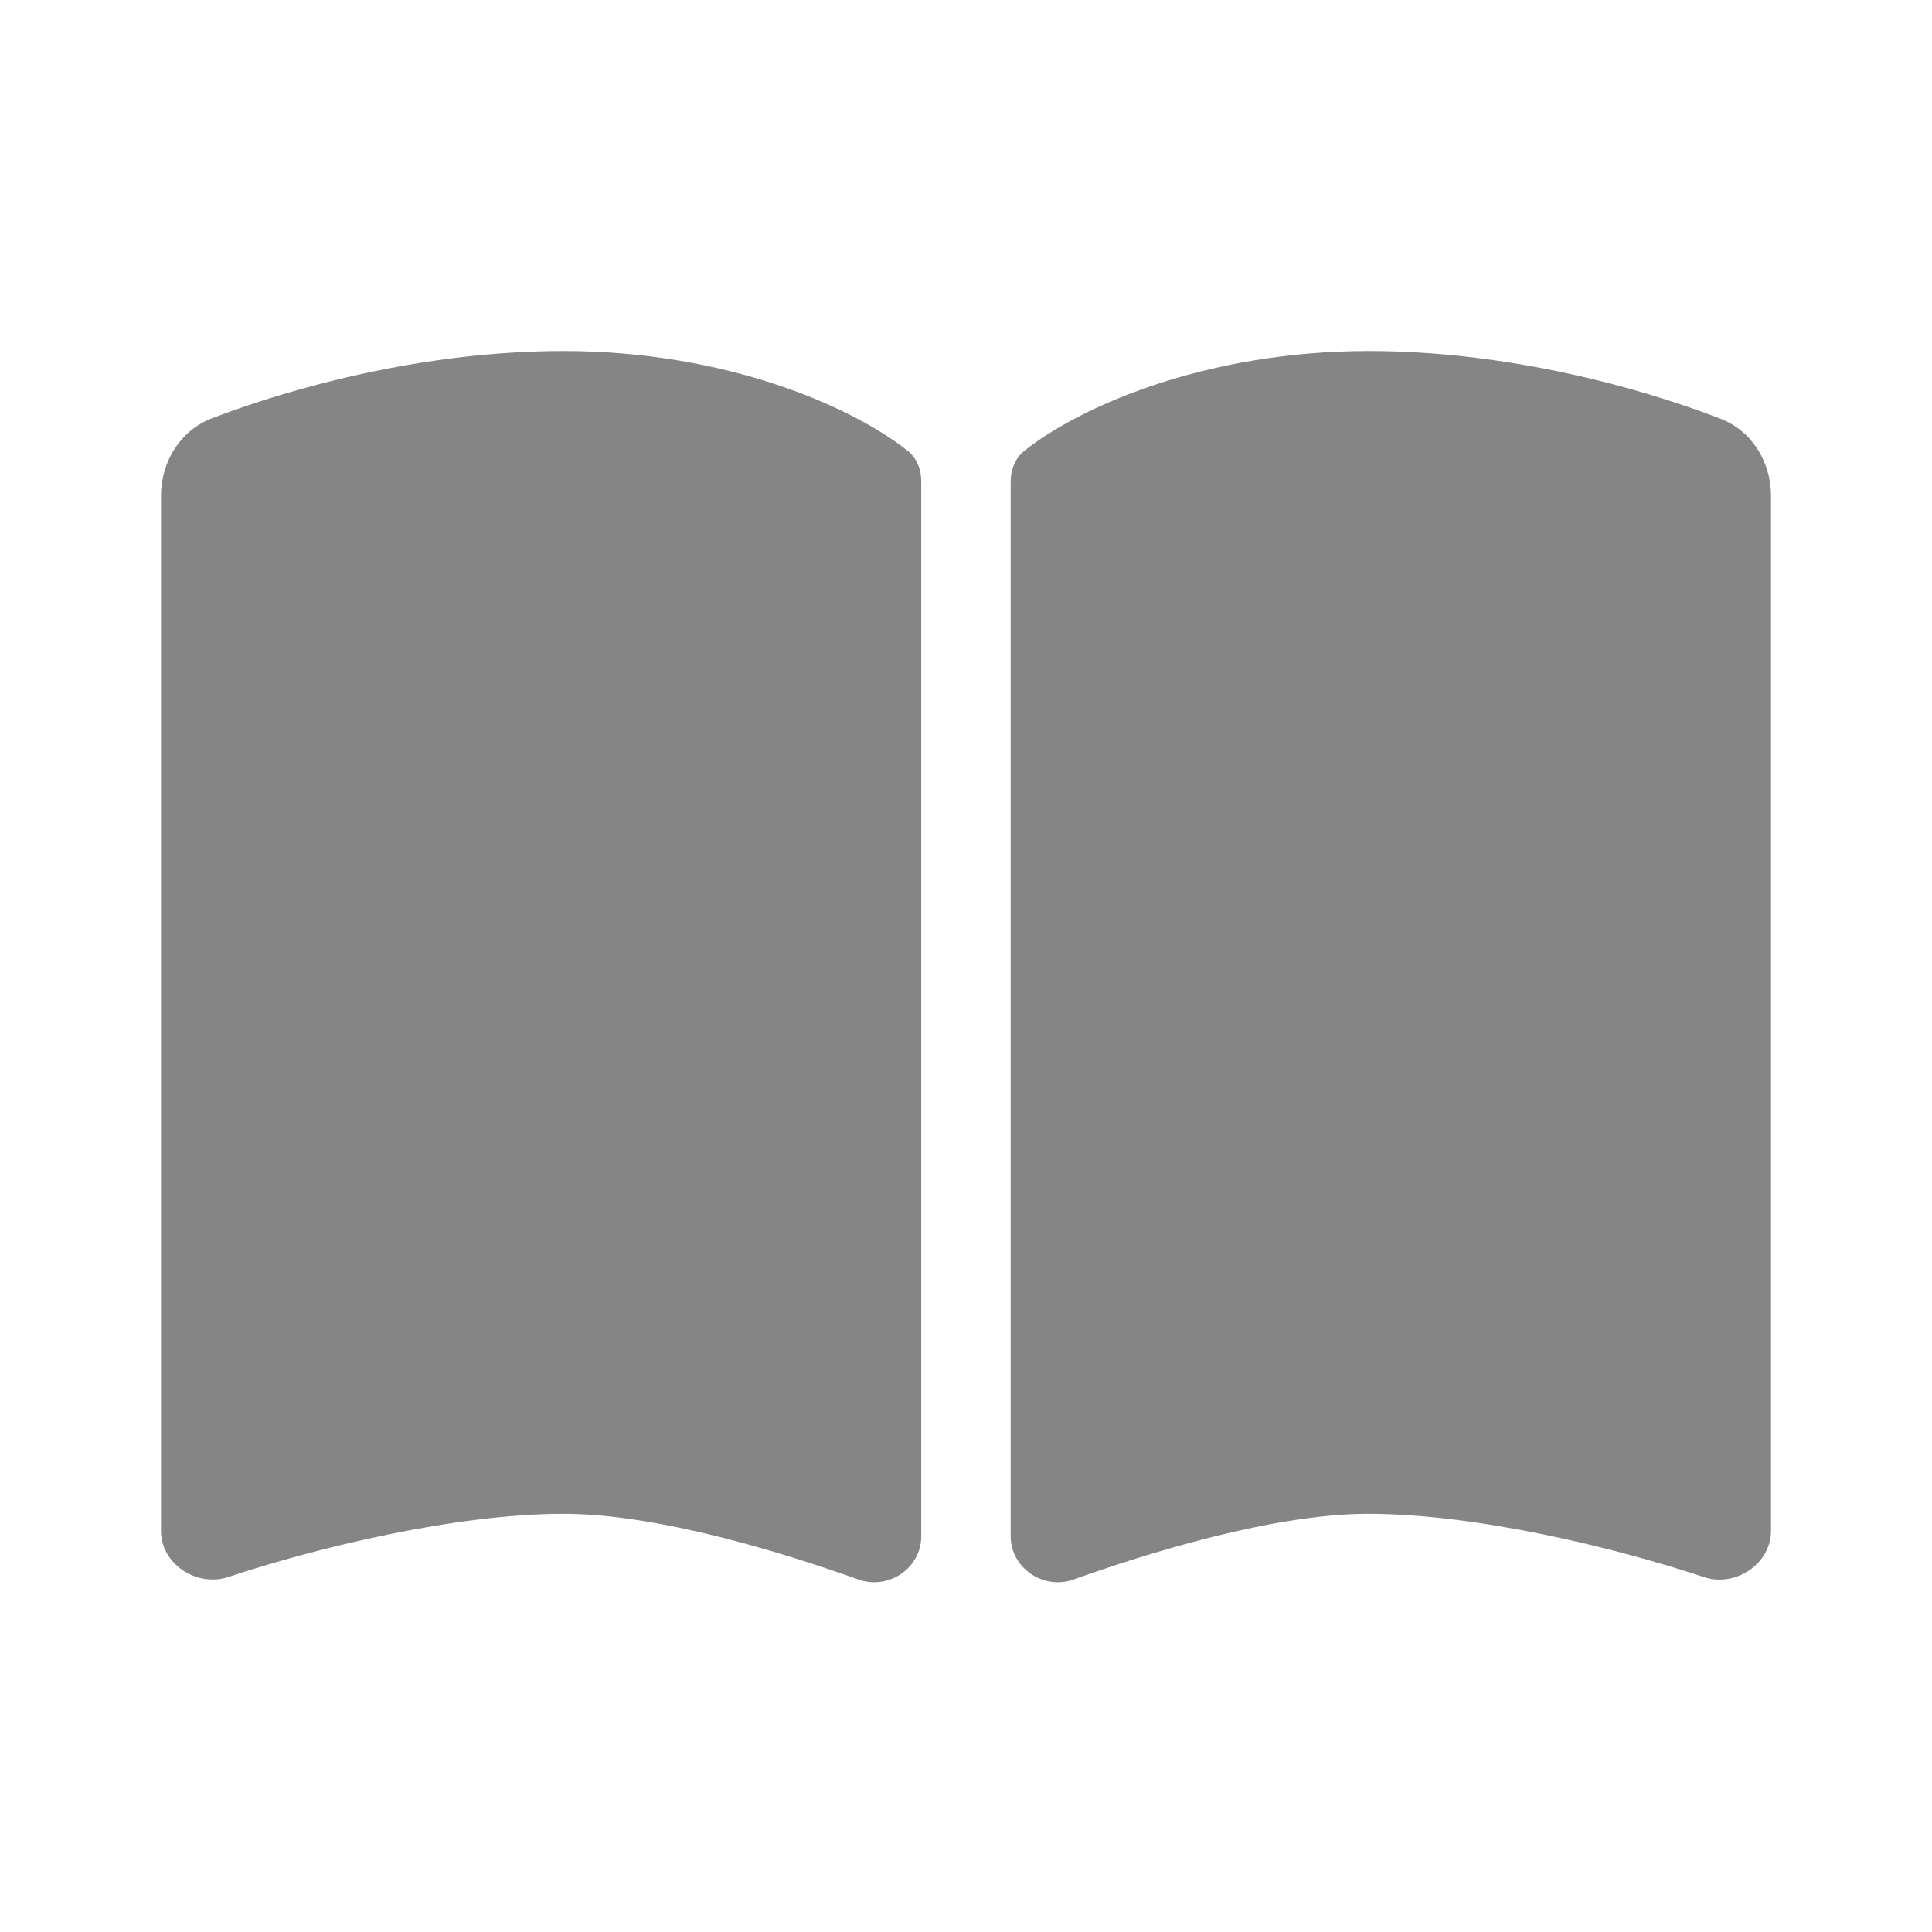 <svg width="24" height="24" viewBox="0 0 24 24" fill="none" xmlns="http://www.w3.org/2000/svg">
<g clip-path="url(#clip0_7456_1043)">
<path d="M10.666 19.622C11.041 19.753 11.444 19.479 11.444 19.083V5.979C11.444 5.833 11.389 5.687 11.271 5.597C10.59 5.056 9.028 4.361 7 4.361C5.246 4.361 3.607 4.823 2.628 5.198C2.236 5.351 2 5.74 2 6.16V19.017C2 19.43 2.444 19.719 2.837 19.59C3.93 19.226 5.663 18.805 7 18.805C8.177 18.805 9.743 19.292 10.666 19.622ZM13.333 19.622C14.257 19.292 15.823 18.805 17 18.805C18.337 18.805 20.069 19.226 21.163 19.59C21.555 19.722 22 19.43 22 19.017V6.16C22 5.74 21.764 5.351 21.371 5.201C20.392 4.823 18.753 4.361 17 4.361C14.972 4.361 13.409 5.056 12.729 5.597C12.614 5.687 12.555 5.833 12.555 5.979V19.083C12.555 19.479 12.962 19.753 13.333 19.622Z" fill="#858586"/>
</g>
<defs>
<clipPath id="clip0_7456_1043">
<rect width="20" height="17.778" fill="white" transform="translate(2 3.25)"/>
</clipPath>
</defs>
</svg>
